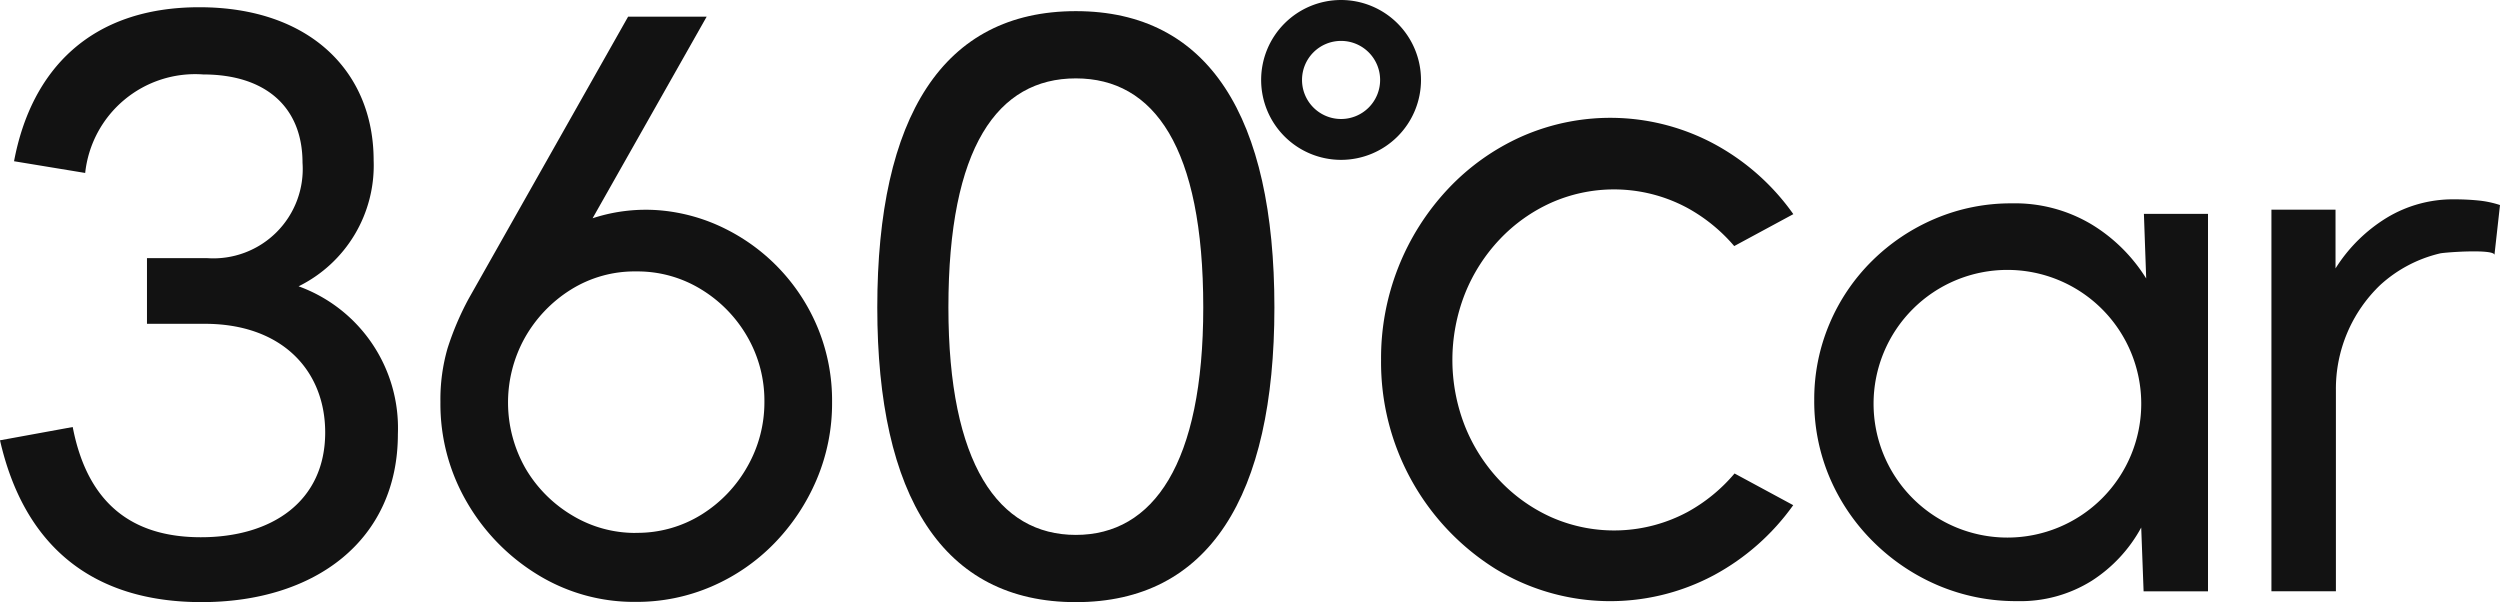 <svg xmlns="http://www.w3.org/2000/svg" width="105" height="25.29" viewBox="0 0 105 25.29">
  <g id="logo_black" transform="translate(-314.781 -826.045)">
    <path id="パス_26" data-name="パス 26" d="M657.357,827.763a1.64,1.64,0,1,1-1.64,1.639,1.639,1.639,0,0,1,1.64-1.639m0-1.718a3.357,3.357,0,1,0,3.357,3.357,3.361,3.361,0,0,0-3.357-3.357Z" transform="translate(-286.251 0)" fill="#121212"/>
    <path id="パス_27" data-name="パス 27" d="M314.781,846.183l3.054-.558c.689,3.579,2.889,4.629,5.384,4.629,2.988,0,5.22-1.51,5.22-4.4,0-2.594-1.806-4.564-5.056-4.564h-2.429v-2.758h2.528a3.754,3.754,0,0,0,4.005-4.005c0-2.364-1.576-3.71-4.17-3.71a4.645,4.645,0,0,0-4.958,4.137l-2.988-.492c.722-3.841,3.218-6.468,7.781-6.468,4.629,0,7.322,2.692,7.322,6.435a5.658,5.658,0,0,1-3.152,5.286,6.334,6.334,0,0,1,4.17,6.205c0,4.465-3.48,7.059-8.241,7.059C318.688,852.98,315.8,850.648,314.781,846.183Z" transform="translate(0 -1.645)" fill="#121212"/>
    <path id="パス_28" data-name="パス 28" d="M441.452,855.112a7.718,7.718,0,0,1-4.108-1.138,8.608,8.608,0,0,1-2.975-3.042,8.183,8.183,0,0,1-1.116-4.214,7.734,7.734,0,0,1,.3-2.258,12.112,12.112,0,0,1,.888-2.085l6.694-11.841h3.3L439.644,839a7.157,7.157,0,0,1,2.891-.327,7.6,7.6,0,0,1,2.73.793,8.1,8.1,0,0,1,3.862,4.2,8,8,0,0,1,.575,3.059,8.175,8.175,0,0,1-.651,3.257,8.724,8.724,0,0,1-1.775,2.671,8.2,8.2,0,0,1-2.629,1.81A7.921,7.921,0,0,1,441.452,855.112Zm0-2.9a5.09,5.09,0,0,0,2.781-.776,5.6,5.6,0,0,0,1.927-2.034,5.435,5.435,0,0,0,.7-2.688,5.372,5.372,0,0,0-.718-2.74,5.573,5.573,0,0,0-1.944-1.991,5.1,5.1,0,0,0-2.713-.75,5.046,5.046,0,0,0-2.772.776,5.662,5.662,0,0,0-1.918,2.016,5.59,5.59,0,0,0,.042,5.5,5.567,5.567,0,0,0,1.969,1.965A5.112,5.112,0,0,0,441.452,852.216Z" transform="translate(-99.974 -3.788)" fill="#121212"/>
    <path id="パス_29" data-name="パス 29" d="M550.751,841.489c0-8.011,2.758-12.444,8.339-12.444s8.34,4.432,8.34,12.444c0,7.945-2.758,12.378-8.34,12.378S550.751,849.434,550.751,841.489Zm13.691,0c0-6.731-2.068-9.62-5.352-9.62s-5.352,2.889-5.352,9.62c0,6.566,2.1,9.554,5.352,9.554S564.442,848.055,564.442,841.489Z" transform="translate(-199.124 -2.532)" fill="#121212"/>
    <path id="パス_30" data-name="パス 30" d="M816.613,881.174h2.692v15.852H816.6l-.1-2.679a6.12,6.12,0,0,1-2.075,2.235,5.638,5.638,0,0,1-3.133.856,8.352,8.352,0,0,1-3.317-.658,8.673,8.673,0,0,1-2.716-1.823,8.457,8.457,0,0,1-1.835-2.687,8.185,8.185,0,0,1-.657-3.281,8.093,8.093,0,0,1,.641-3.2,8.184,8.184,0,0,1,1.787-2.64,8.441,8.441,0,0,1,2.652-1.775,8.125,8.125,0,0,1,3.221-.642,6.262,6.262,0,0,1,3.341.88,6.927,6.927,0,0,1,2.3,2.275Zm-11.354,7.974a5.621,5.621,0,1,0,5.621-5.621A5.621,5.621,0,0,0,805.259,889.148Z" transform="translate(-411.788 -46.146)" fill="#121212"/>
    <path id="パス_31" data-name="パス 31" d="M935.108,882c.027-.268-2.088-.117-2.287-.069a5.638,5.638,0,0,0-2.514,1.331,6.034,6.034,0,0,0-1.857,4.413v8.445h-2.708V880.092h2.692v2.468a6.625,6.625,0,0,1,2.147-2.124,5.367,5.367,0,0,1,2.837-.777q.529,0,1.01.048a4.215,4.215,0,0,1,.914.192S935.109,881.994,935.108,882Z" transform="translate(-515.561 -45.242)" fill="#121212"/>
    <path id="パス_32" data-name="パス 32" d="M699.1,874.288a6.524,6.524,0,0,1-5.721.217,6.841,6.841,0,0,1-2.165-1.539,7.21,7.21,0,0,1-1.46-2.284,7.594,7.594,0,0,1,0-5.563,7.212,7.212,0,0,1,1.46-2.284,6.849,6.849,0,0,1,2.165-1.539,6.5,6.5,0,0,1,5.721.222,7.032,7.032,0,0,1,1.963,1.6l2.483-1.341a9.715,9.715,0,0,0-3.322-2.947,9.223,9.223,0,0,0-8.1-.308,9.633,9.633,0,0,0-3.072,2.186,10.372,10.372,0,0,0-2.821,7.193,10.228,10.228,0,0,0,4.786,8.763,9.243,9.243,0,0,0,9.206.27A9.8,9.8,0,0,0,703.541,874l-2.464-1.331A6.975,6.975,0,0,1,699.1,874.288Z" transform="translate(-313.445 -26.738)" fill="#121212"/>
  </g>
</svg>
